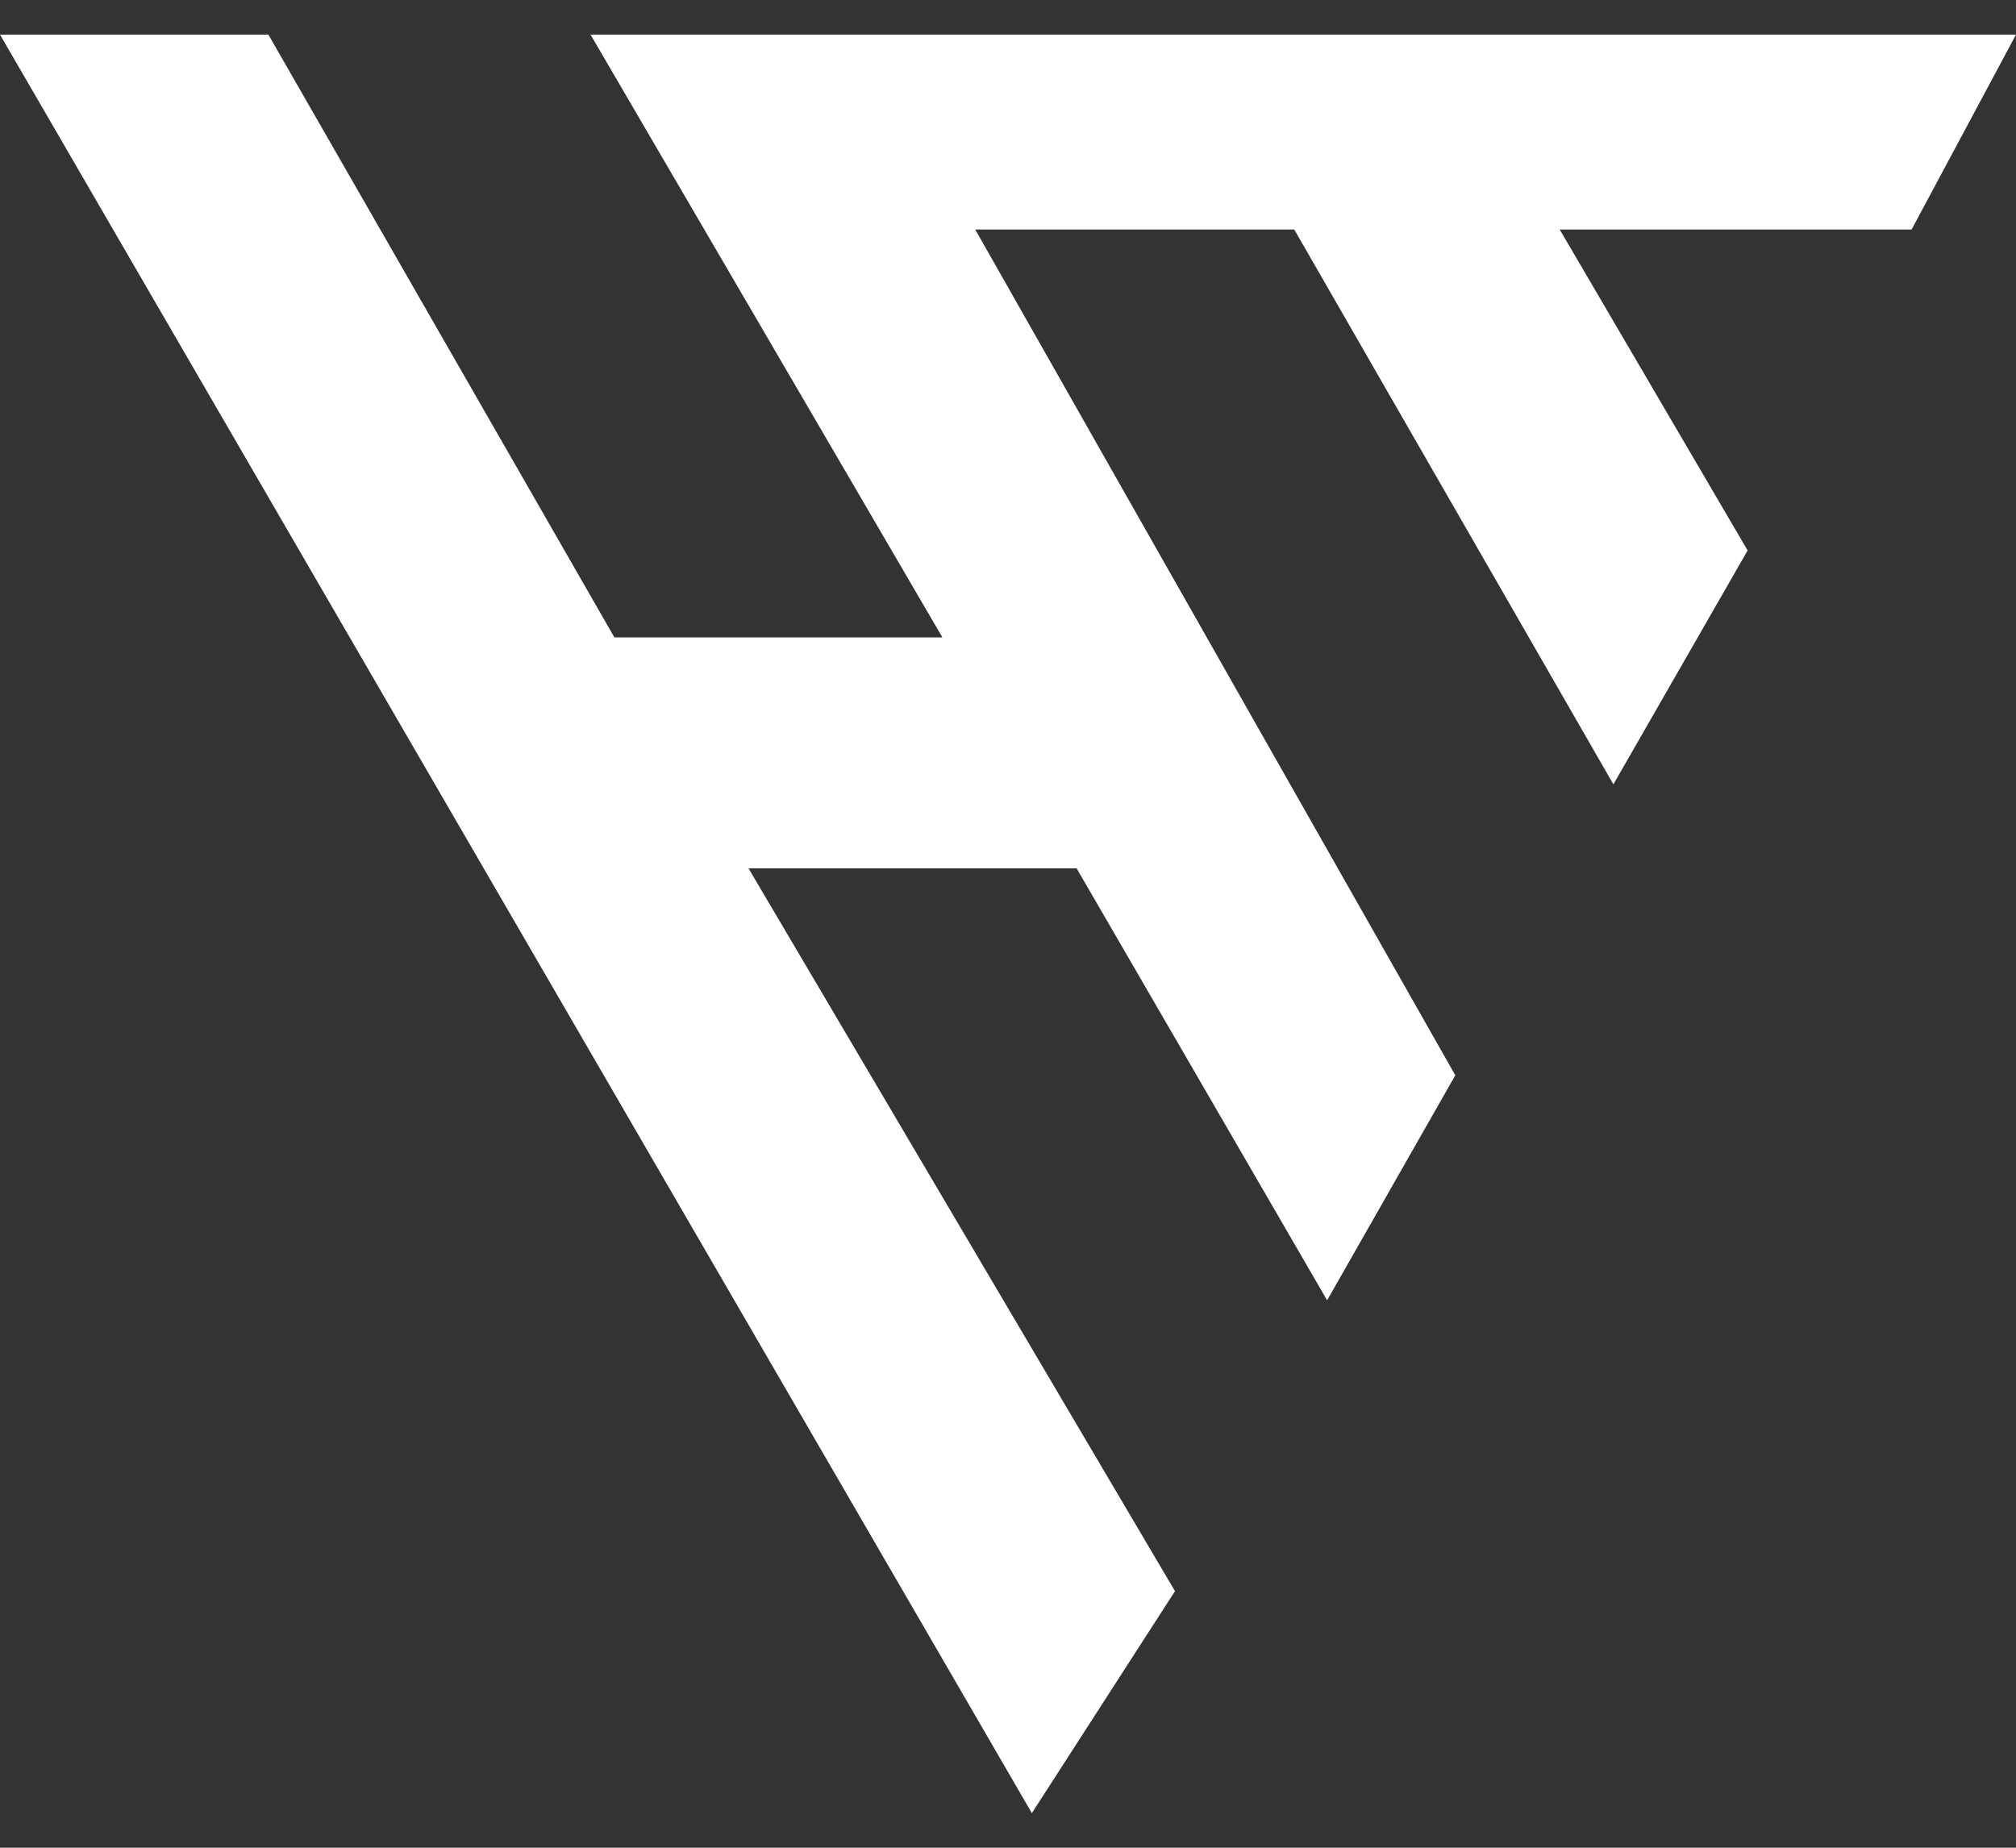 <svg width="24" height="22" viewBox="0 0 24 22" fill="none" xmlns="http://www.w3.org/2000/svg">
<rect x="0" y="0" width="24" height="22" fill="#333333" stroke="none"/>
<path d="M0 0.412L12.284 21.588L13.988 18.945L8.911 10.339H12.817L15.799 15.482L17.325 12.803L11.61 2.733H15.408L19.207 9.339L20.805 6.554L18.568 2.733H22.757L24 0.412H7.03L11.219 7.589H7.314L3.195 0.412H0Z" fill="white"/>
</svg>
